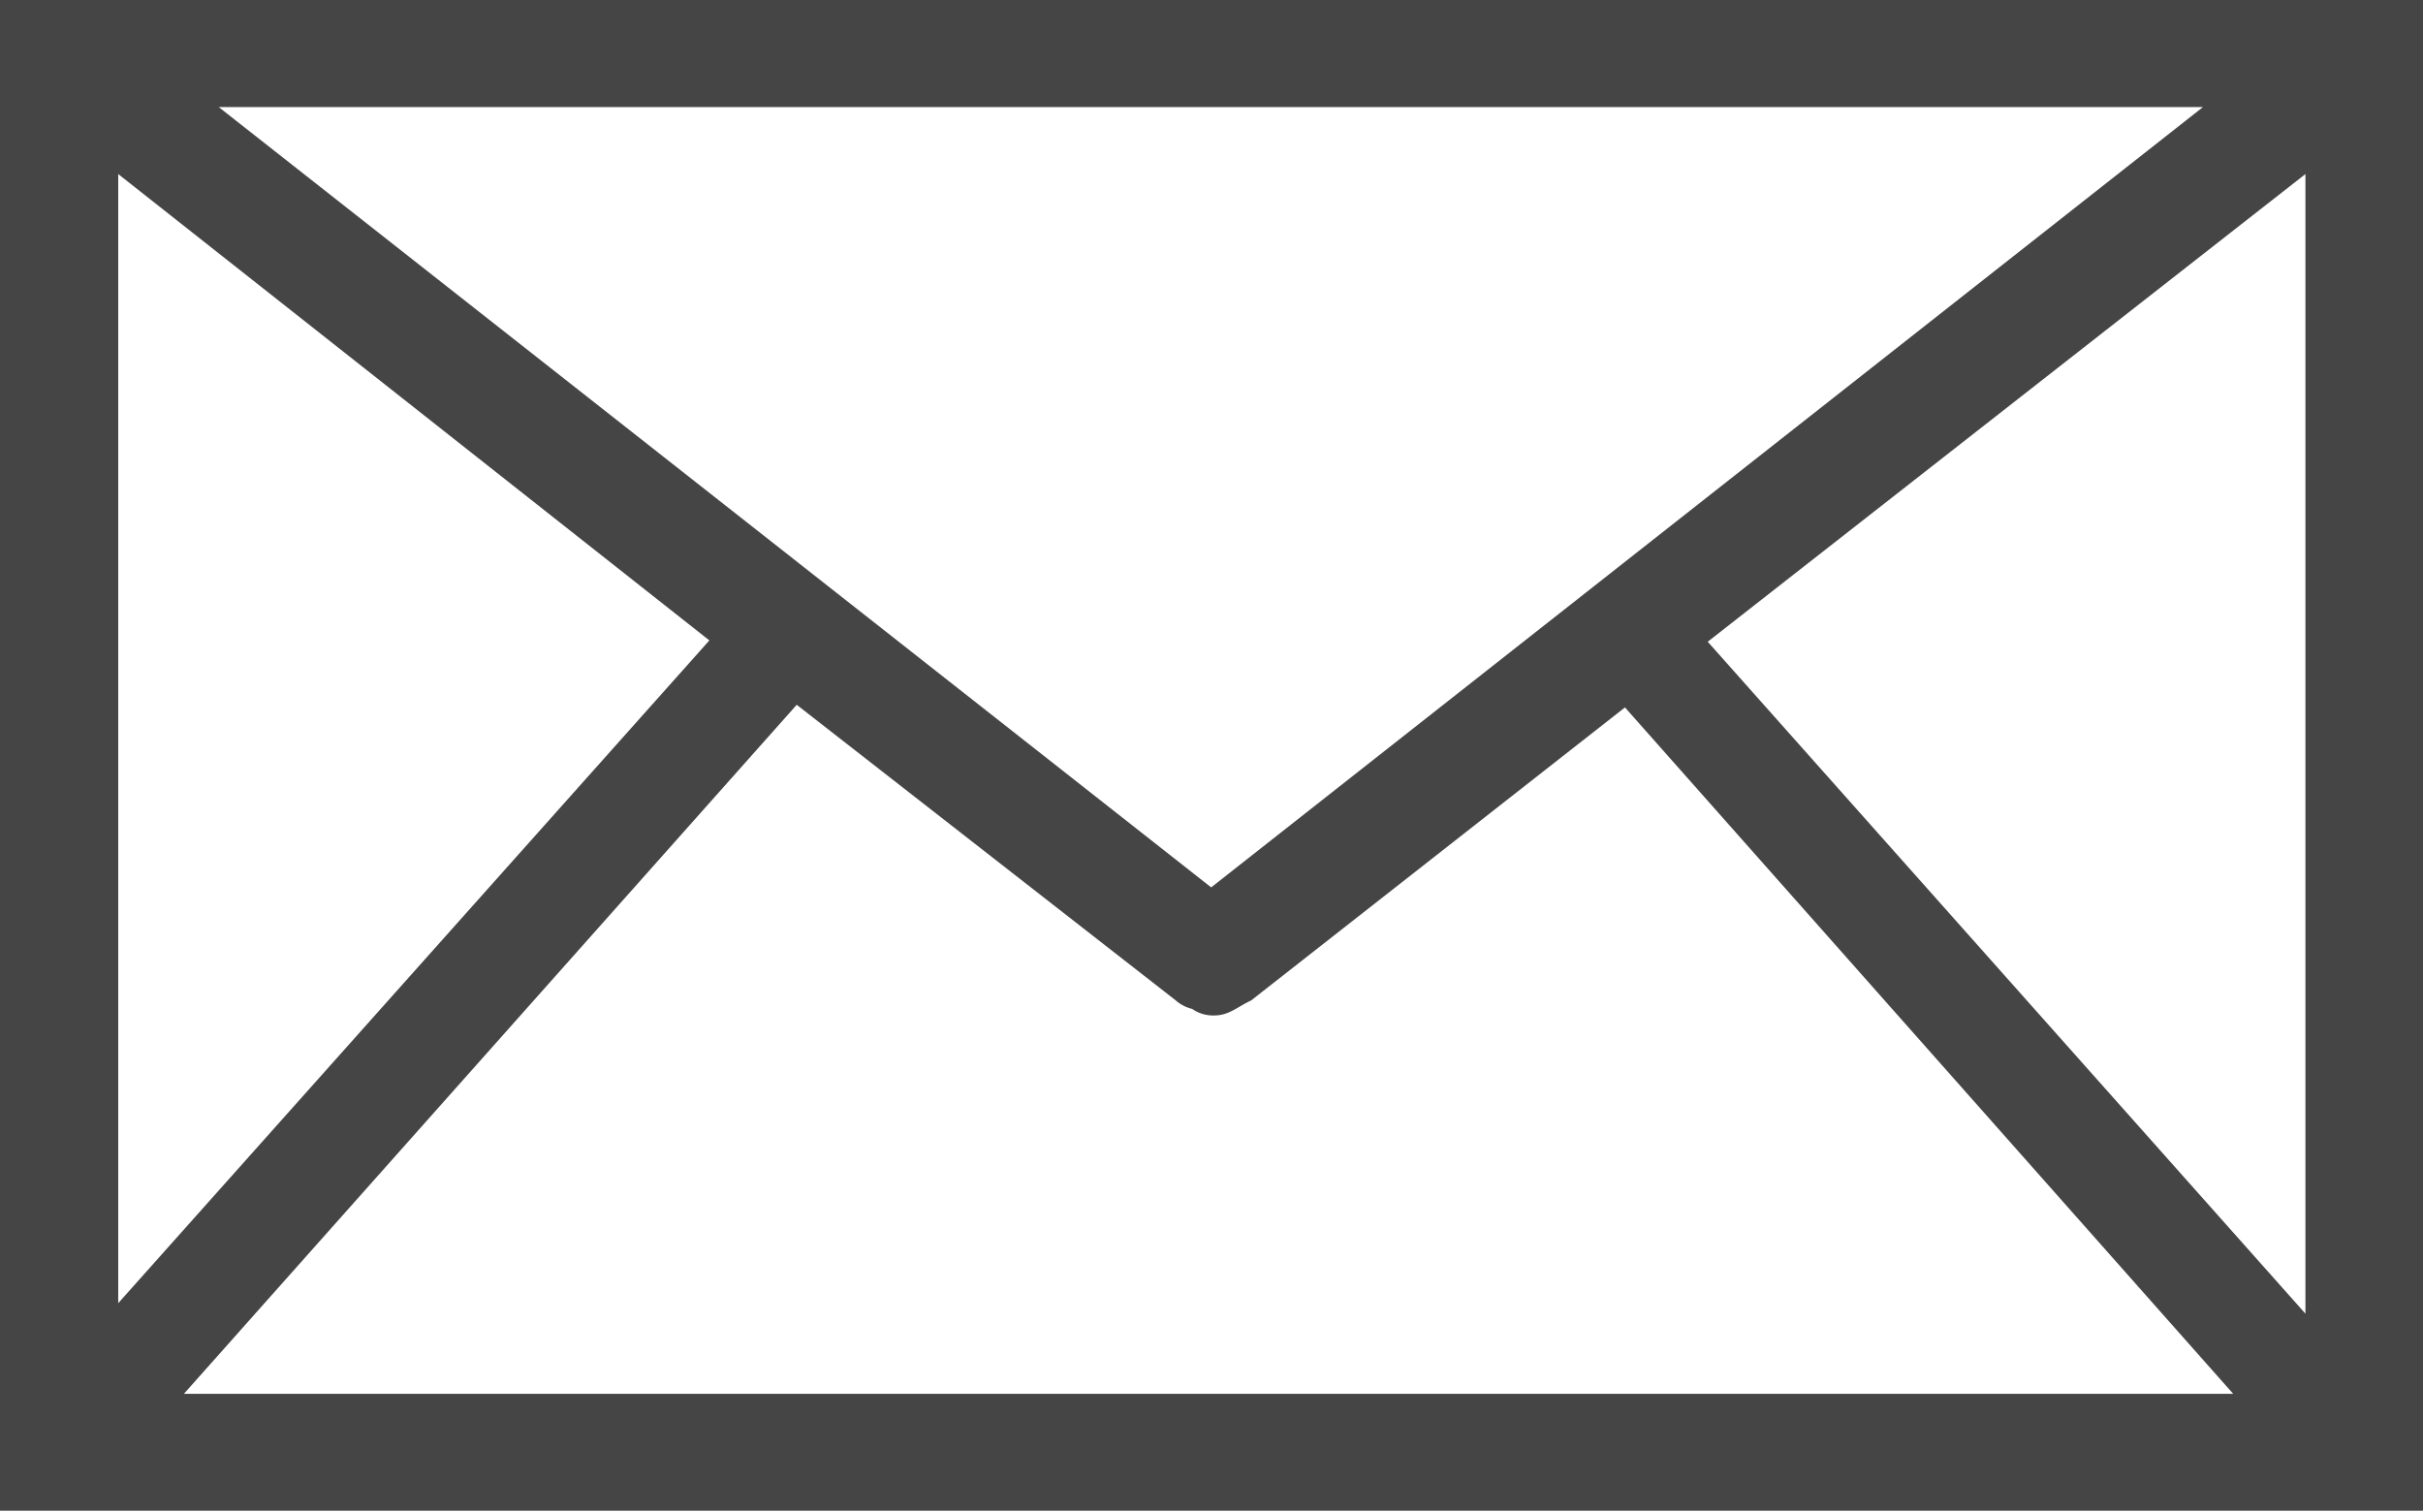 <?xml version="1.0" encoding="UTF-8"?>
<svg xmlns="http://www.w3.org/2000/svg" viewBox="0 0 36.89 23.02">
  <defs>
    <style>.cls-1{fill:#454545;}</style>
  </defs>
  <g id="Calque_2" data-name="Calque 2">
    <g id="Calque_1-2" data-name="Calque 1">
      <path class="cls-1" d="M36.09,0H0V23H36.89V0ZM33.54,1.63,18.44,13.51,3.33,1.63ZM1.8,2.65l9,7.1-9,10.09Zm1,18.57,9.33-10.49,5.77,4.5a.59.59,0,0,0,.25.13.56.56,0,0,0,.33.1c.23,0,.34-.12.57-.23l5.69-4.46L34,21.22ZM35.1,20,26,9.77,35.1,2.65Z"></path>
    </g>
  </g>
</svg>
